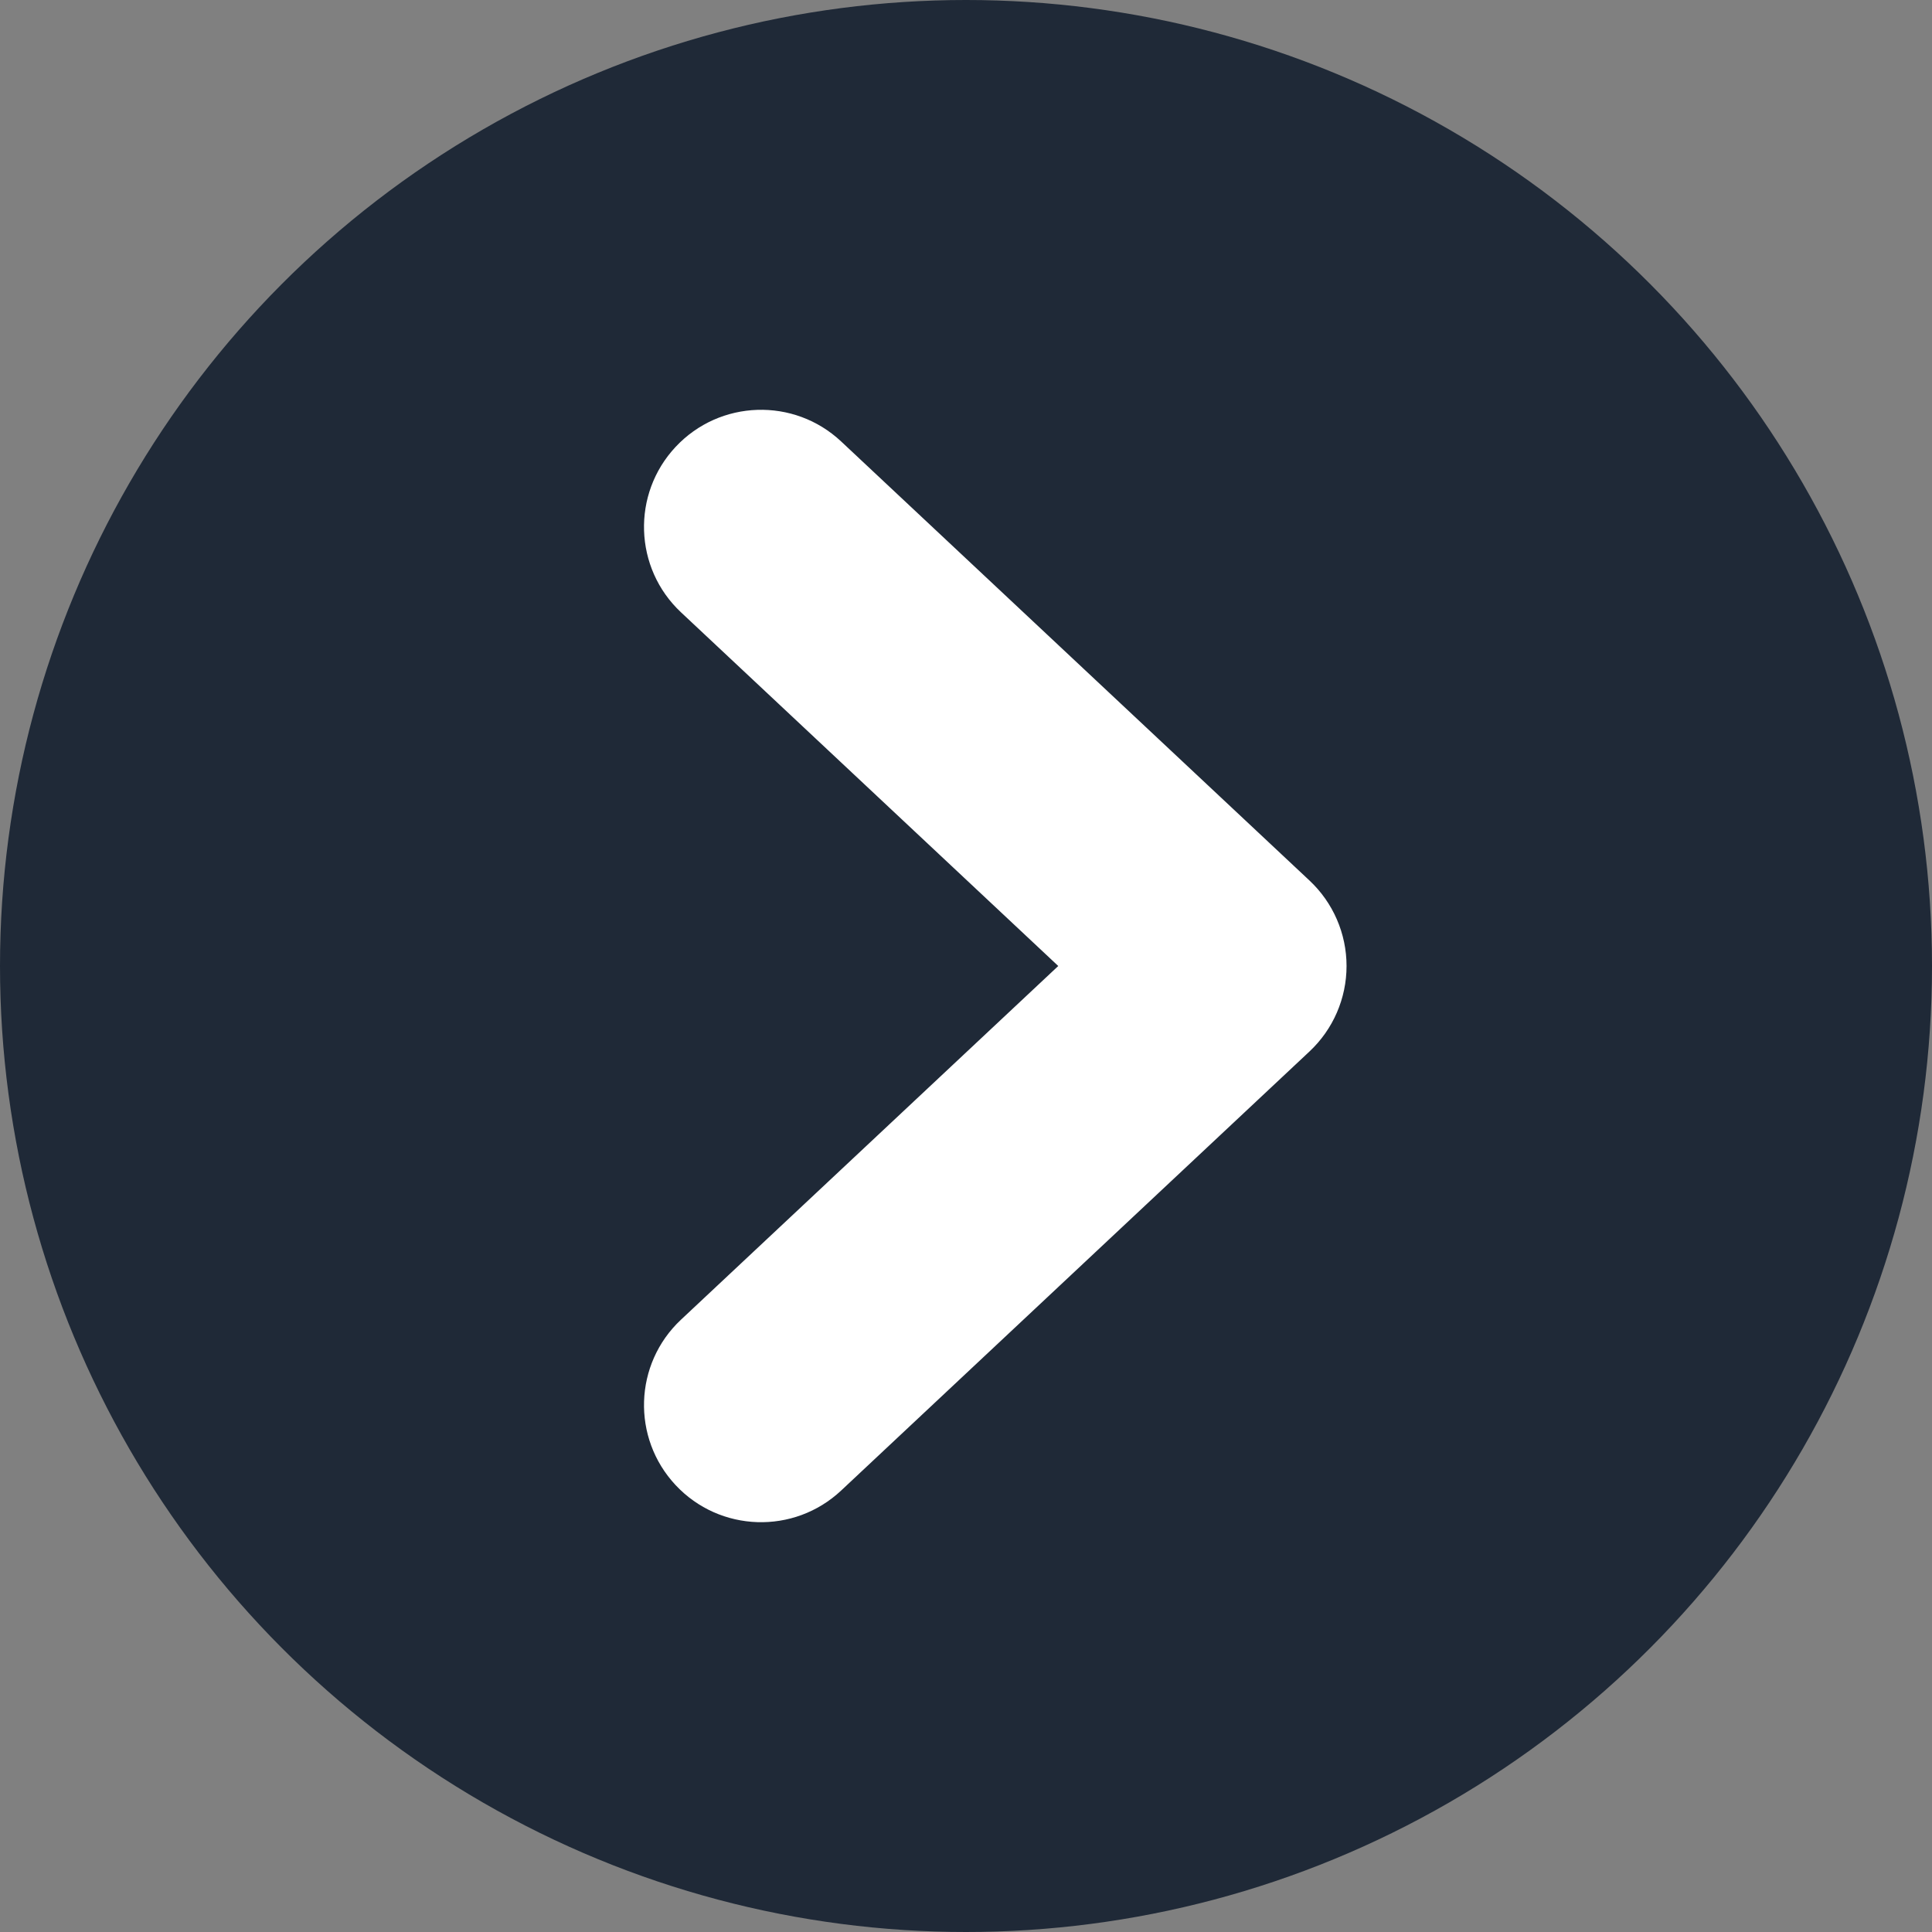<svg width="33" height="33" viewBox="0 0 33 33" fill="none" xmlns="http://www.w3.org/2000/svg">
<rect x="0" y="0" width="33" height="33" fill="#808080" stroke="none"/>
<circle cx="16.5" cy="16.5" r="16.5" fill="#1F2937"/>
<path d="M11.632 22.541C10.826 23.296 10.786 24.562 11.541 25.368C12.296 26.174 13.562 26.215 14.368 25.459L11.632 22.541ZM14.368 7.541C13.562 6.785 12.296 6.826 11.541 7.632C10.786 8.438 10.826 9.704 11.632 10.459L14.368 7.541ZM21 16.5L22.368 17.959C22.771 17.581 23 17.053 23 16.5C23 15.947 22.771 15.419 22.368 15.041L21 16.5ZM14.368 25.459L22.368 17.959L19.632 15.041L11.632 22.541L14.368 25.459ZM22.368 15.041L14.368 7.541L11.632 10.459L19.632 17.959L22.368 15.041Z" fill="white"/>
</svg>
